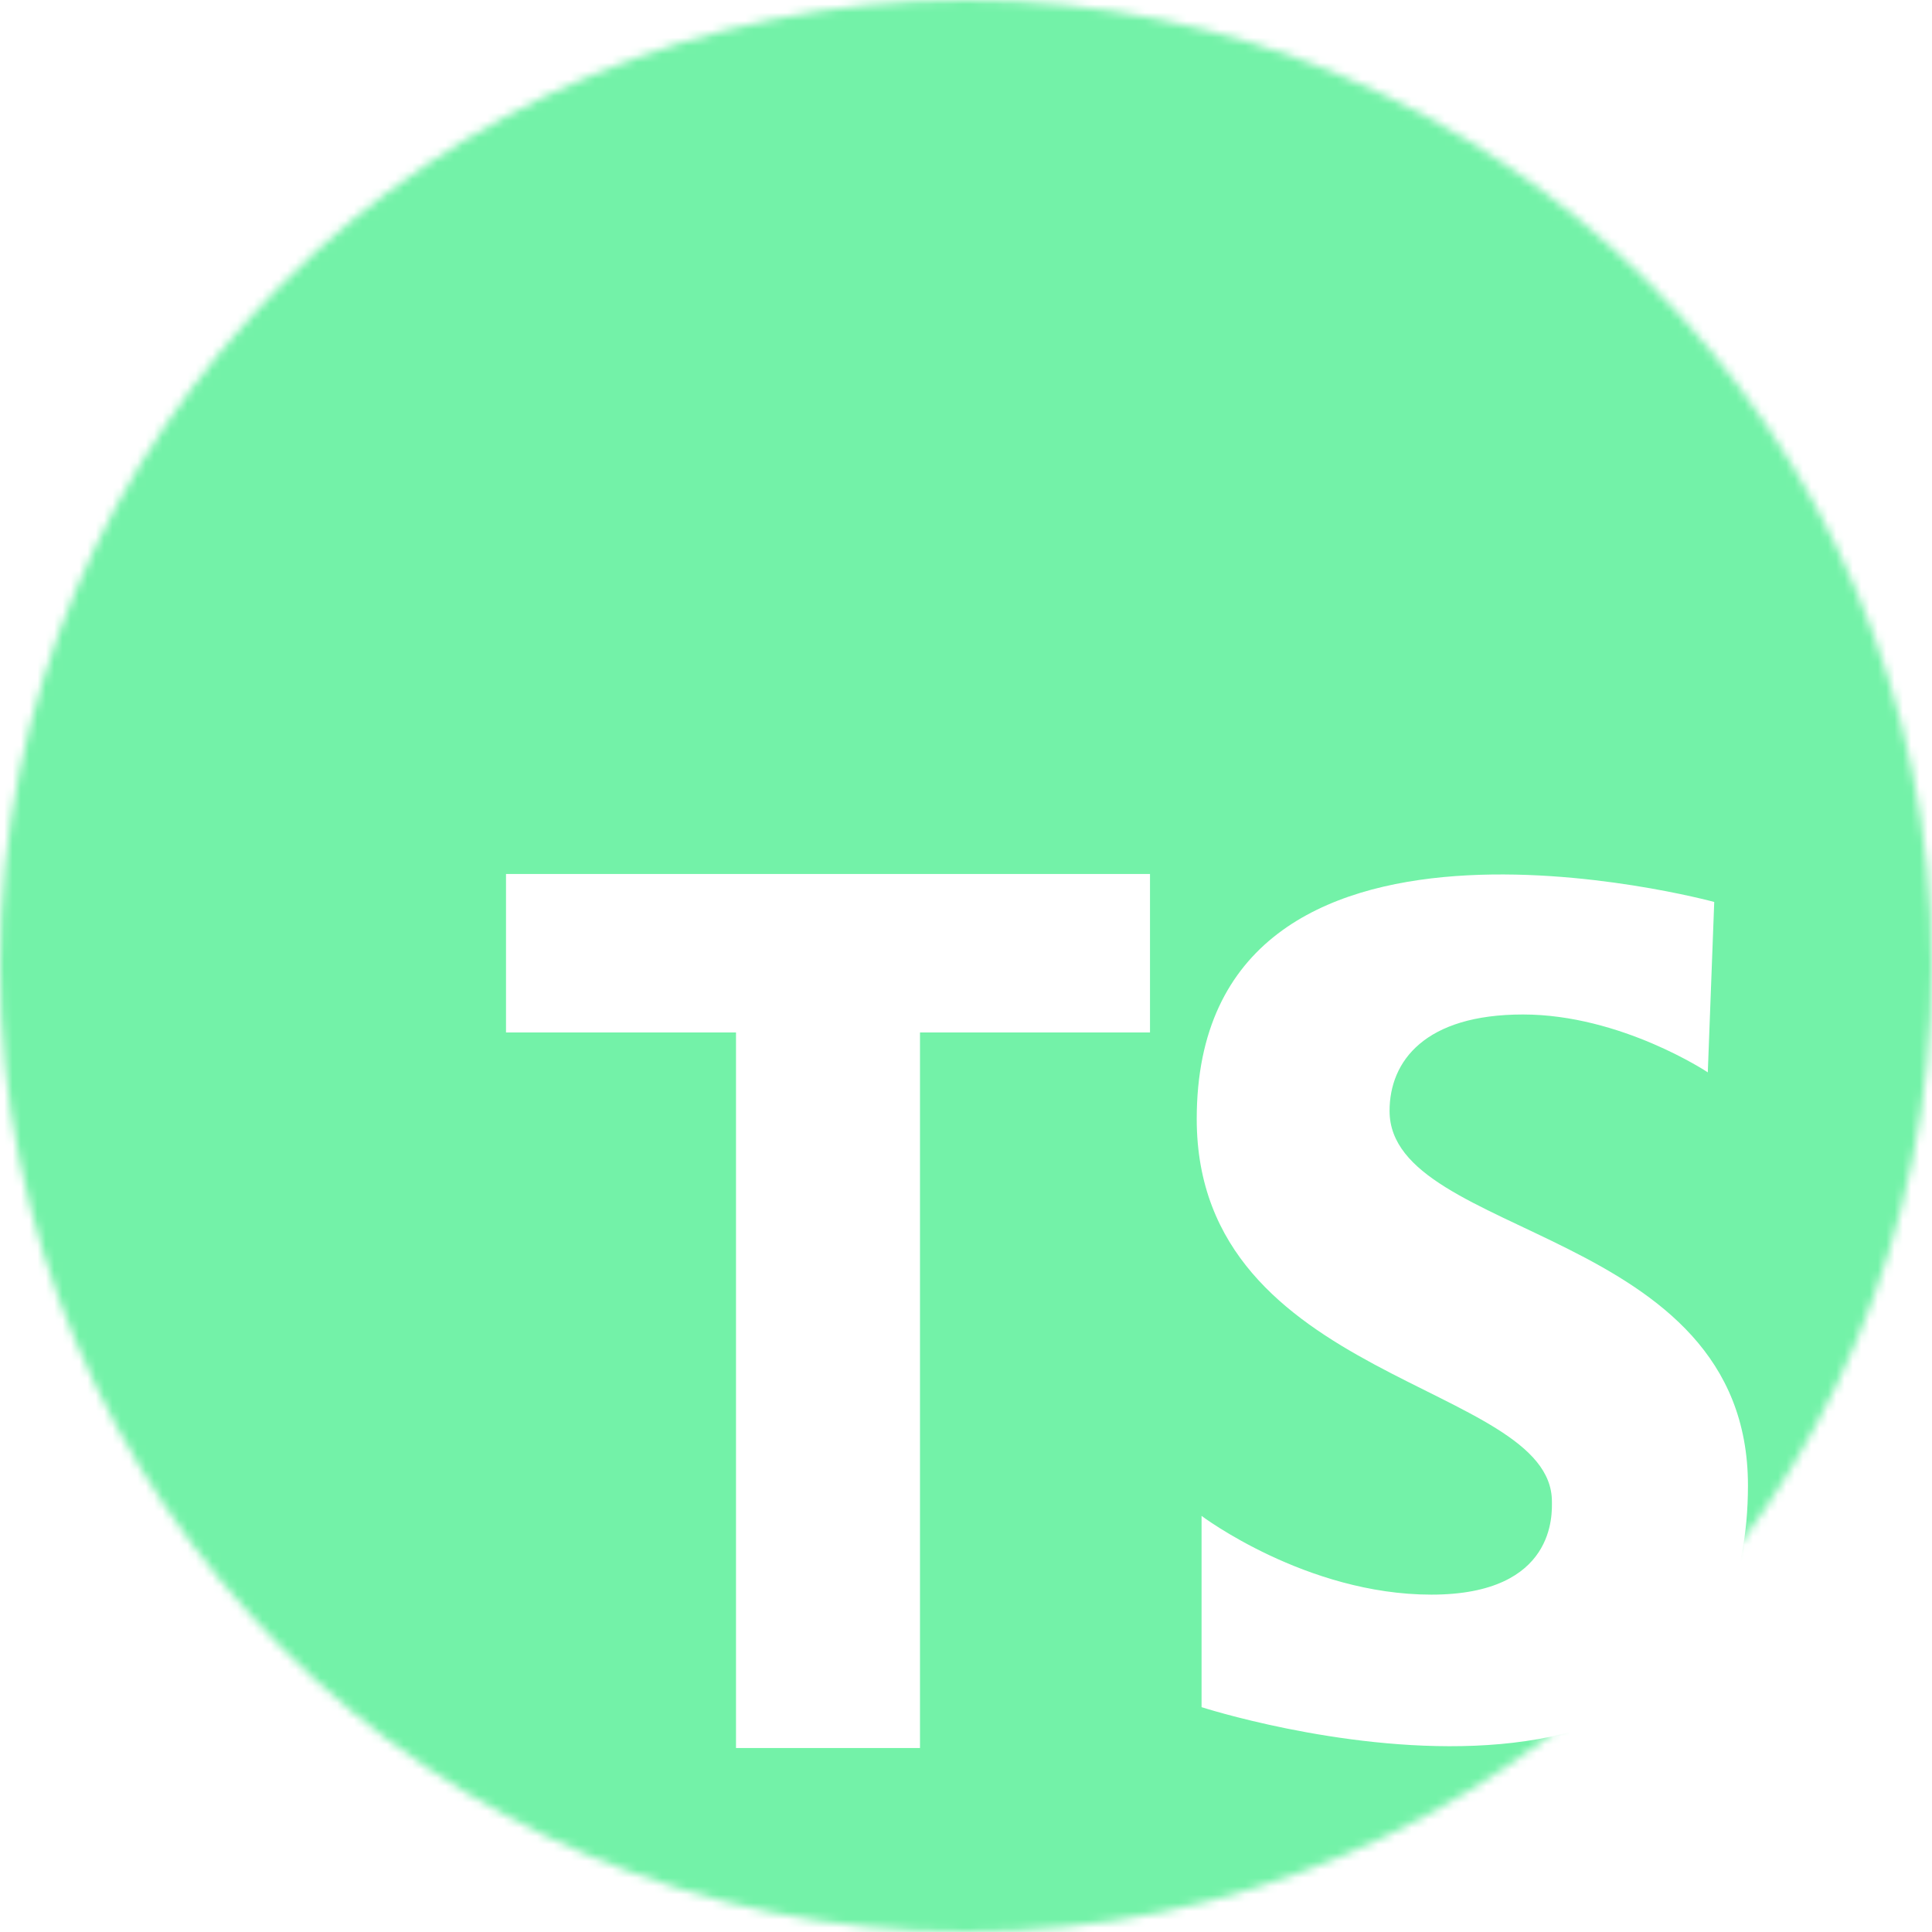 <svg width="232" height="232" viewBox="0 0 232 232" fill="none" xmlns="http://www.w3.org/2000/svg">
<mask id="mask0_352_40" style="mask-type:alpha" maskUnits="userSpaceOnUse" x="0" y="0" width="232" height="232">
<circle cx="116" cy="116" r="116" fill="#D9D9D9"/>
</mask>
<g mask="url(#mask0_352_40)">
<path d="M226.476 0H5.524C2.469 0 0 2.475 0 5.524V226.476C0 229.525 2.469 232 5.524 232H226.476C229.531 232 232 229.525 232 226.476V5.524C232 2.475 229.531 0 226.476 0ZM138.095 123.982H110.476V209.905H88.381V123.982H60.762V104.952H138.095V123.982ZM144.287 205V182.032C144.287 182.032 156.832 191.488 171.884 191.488C186.937 191.488 186.357 181.645 186.357 180.297C186.357 166.013 143.707 166.013 143.707 134.367C143.707 91.331 205.85 108.311 205.85 108.311L205.077 128.771C205.077 128.771 194.654 121.822 182.882 121.822C171.111 121.822 166.863 127.418 166.863 133.4C166.863 148.839 209.899 147.298 209.899 178.369C209.905 226.228 144.287 205 144.287 205Z" fill="#73F2A8"/>
</g>
</svg>
